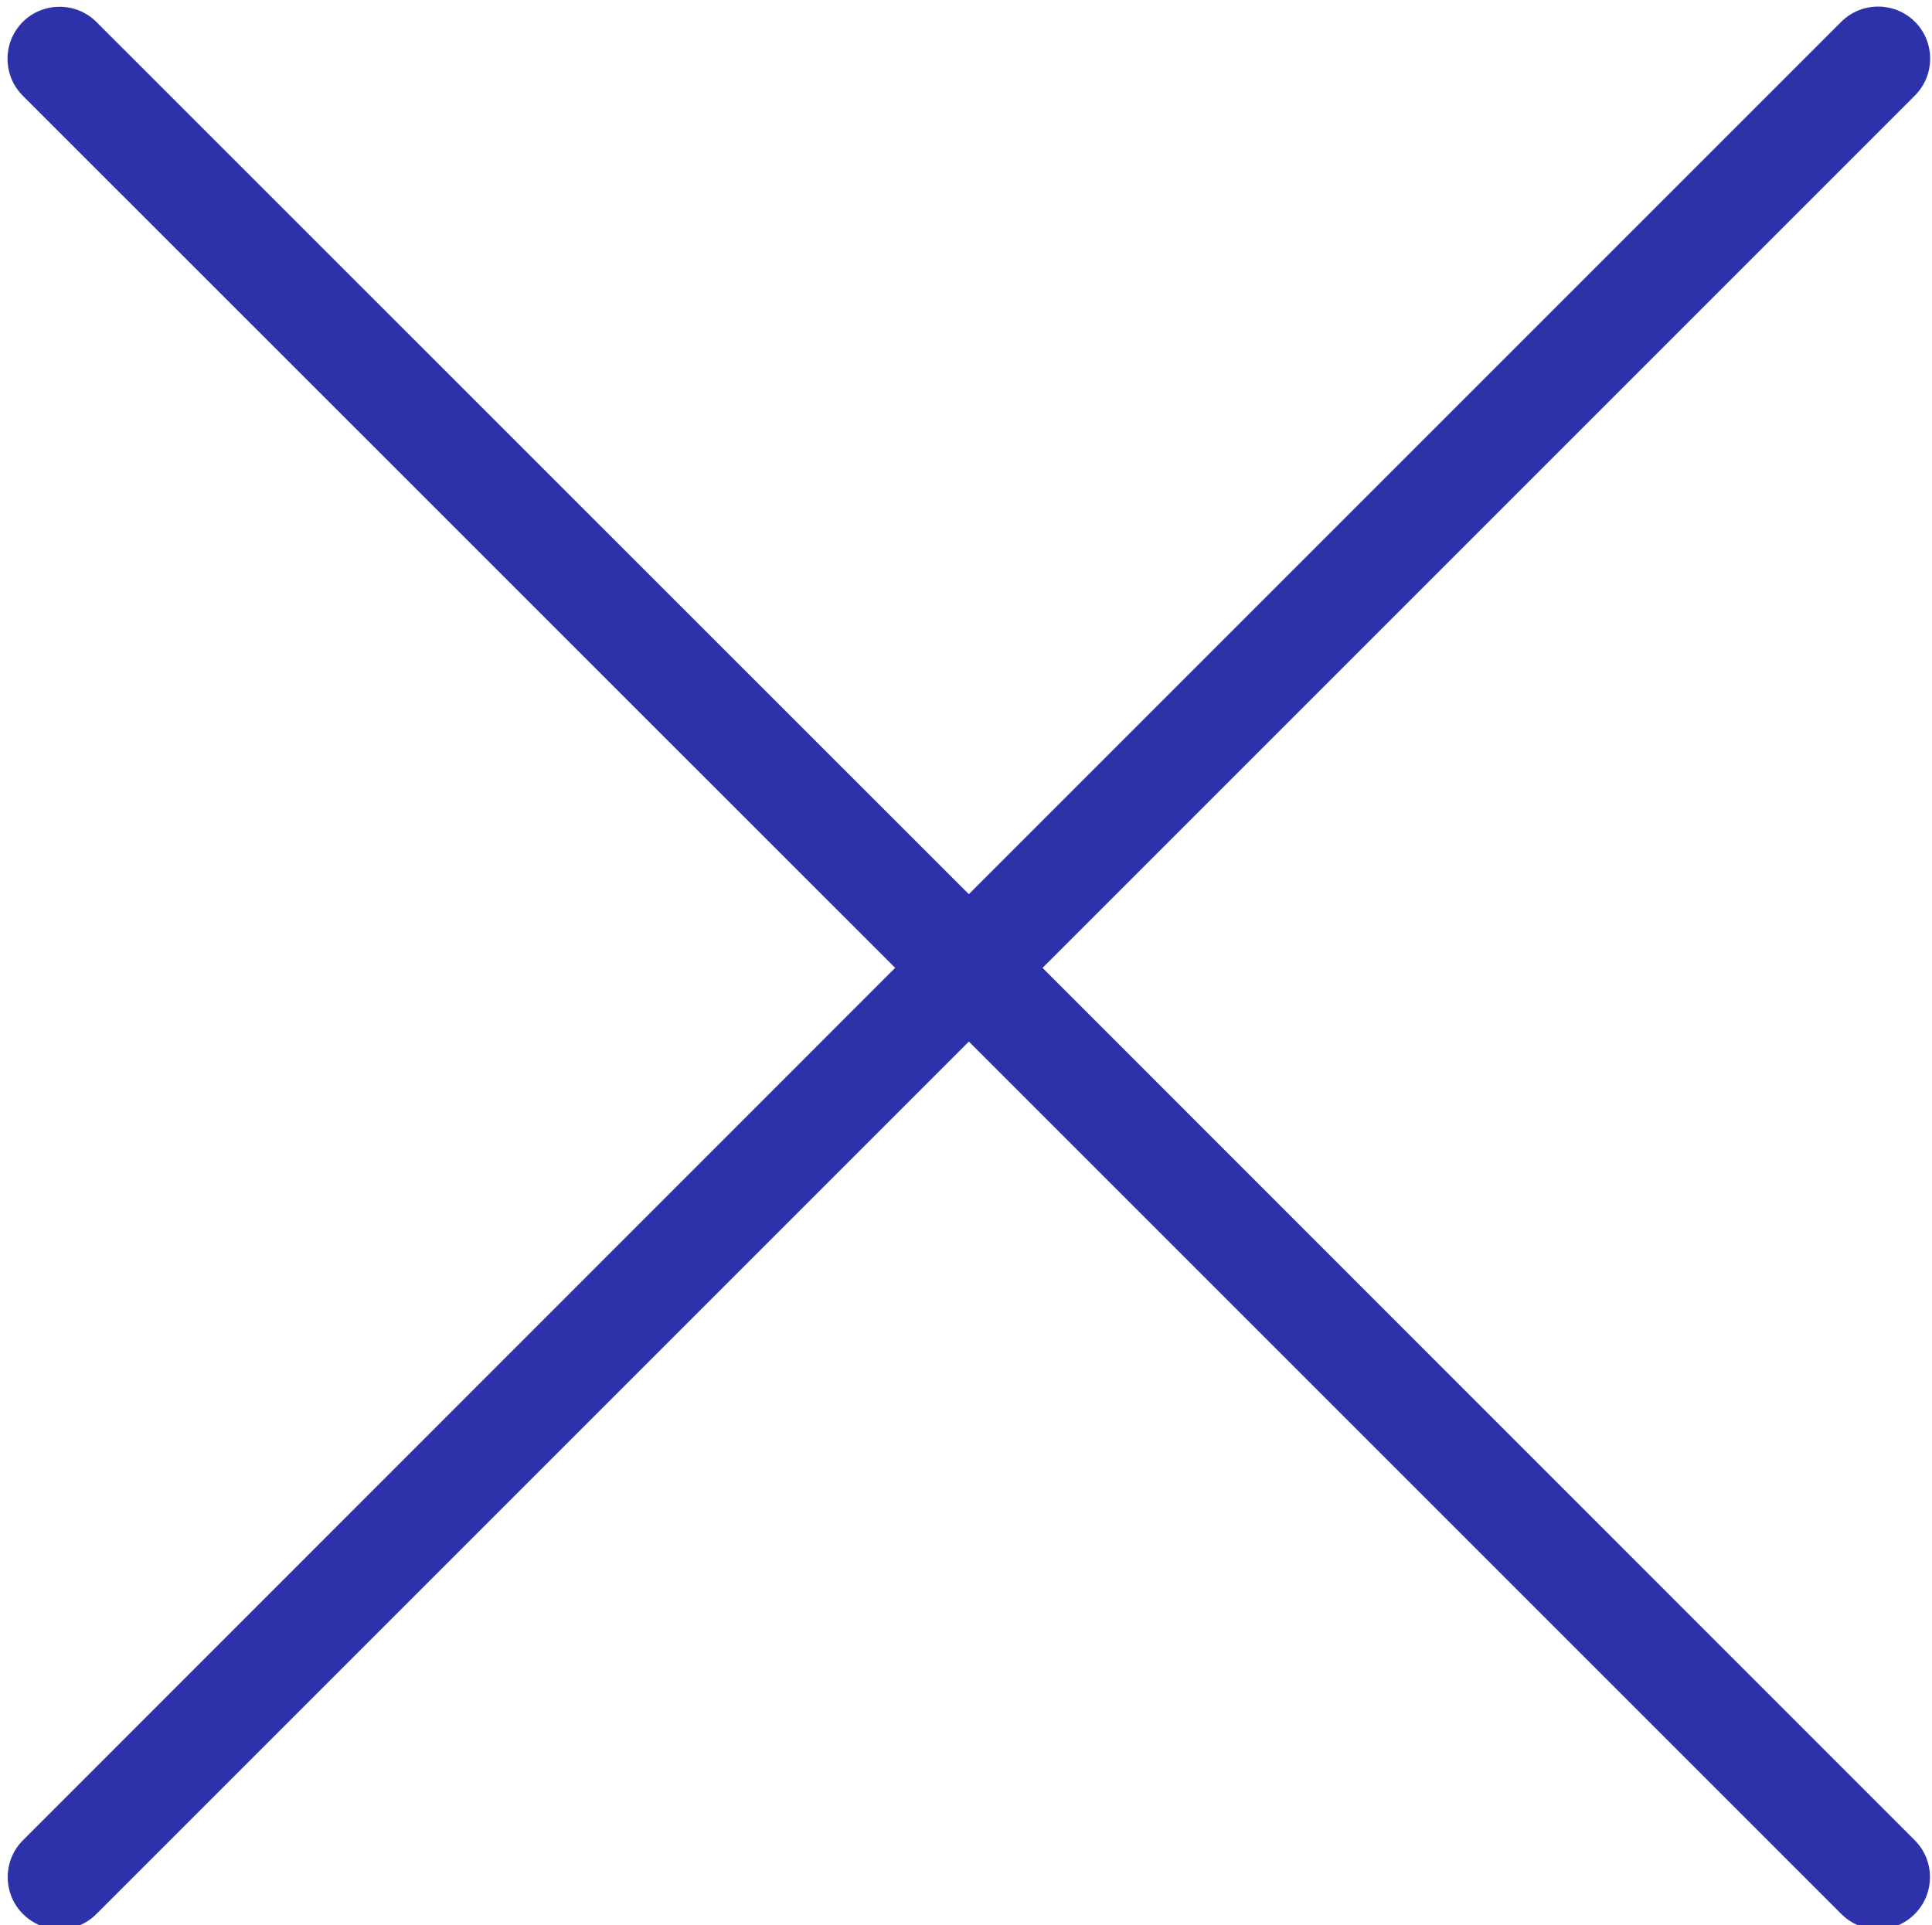 <?xml version="1.0" encoding="utf-8"?>
<!-- Generator: Adobe Illustrator 22.0.0, SVG Export Plug-In . SVG Version: 6.00 Build 0)  -->
<svg version="1.1" id="Livello_1" xmlns="http://www.w3.org/2000/svg" xmlns:xlink="http://www.w3.org/1999/xlink" x="0px" y="0px"
	 viewBox="0 0 1020 1016.5" style="enable-background:new 0 0 1020 1016.5;" xml:space="preserve">
<style type="text/css">
	.st0{display:none;}
	.st1{display:inline;}
	.st2{fill:none;stroke:#E6007E;stroke-width:4.610000e-02;stroke-miterlimit:10;}
	.st3{fill:none;stroke:#E3147F;stroke-width:4.610000e-02;stroke-miterlimit:10;}
	.st4{fill:none;stroke:#E3147F;stroke-miterlimit:10;}
	.st5{fill:none;stroke:#E3147F;stroke-width:5.070000e-02;stroke-miterlimit:10;}
	.st6{fill:none;stroke:#E3147F;stroke-width:4.150000e-02;stroke-miterlimit:10;}
	.st7{fill:none;stroke:#E3147F;stroke-width:4.040000e-02;stroke-miterlimit:10;}
	.st8{fill:none;stroke:#E3147F;stroke-width:5.770000e-02;stroke-miterlimit:10;}
	.st9{fill:none;stroke:#E3147F;stroke-width:3.460000e-02;stroke-miterlimit:10;}
	.st10{fill:none;stroke:#E3147F;stroke-width:2.310000e-02;stroke-miterlimit:10;}
	.st11{fill:#2D32AA;}
</style>
<g id="griglia" class="st0">
	<g class="st1">
		<rect x="-8" y="-8.5" class="st2" width="1040" height="1040"/>
		<g>
			<rect x="192" y="191.5" class="st3" width="640" height="640"/>
			<rect x="112" y="111.5" class="st3" width="800" height="800"/>
			<rect x="32" y="31.5" class="st3" width="960" height="960"/>
			<rect x="352" y="351.5" class="st3" width="320" height="320"/>
			<rect x="432" y="431.5" class="st3" width="160" height="160"/>
			<line class="st3" x1="1012" y1="11.5" x2="12" y2="1011.5"/>
			<line class="st3" x1="12" y1="11.5" x2="1012" y2="1011.5"/>
			<line class="st4" x1="752" y1="991.5" x2="752" y2="31.5"/>
			<line class="st4" x1="512" y1="991.5" x2="512" y2="31.5"/>
			<line class="st4" x1="272" y1="991.5" x2="272" y2="31.5"/>
			<line class="st4" x1="152" y1="991.5" x2="152" y2="31.5"/>
			<line class="st4" x1="392" y1="991.5" x2="392" y2="31.5"/>
			<line class="st4" x1="632" y1="991.5" x2="632" y2="31.5"/>
			<line class="st4" x1="872" y1="991.5" x2="872" y2="31.5"/>
			<line class="st4" x1="992" y1="751.5" x2="32" y2="751.5"/>
			<line class="st4" x1="992" y1="871.5" x2="32" y2="871.5"/>
			<line class="st4" x1="992" y1="631.5" x2="32" y2="631.5"/>
			<line class="st4" x1="992" y1="391.5" x2="32" y2="391.5"/>
			<line class="st4" x1="992" y1="151.5" x2="32" y2="151.5"/>
			<line class="st4" x1="992" y1="271.5" x2="32" y2="271.5"/>
			<line class="st4" x1="992" y1="511.5" x2="32" y2="511.5"/>
			<rect x="72" y="71.5" class="st5" width="880" height="880"/>
			<rect x="152" y="151.5" class="st6" width="720" height="720"/>
			<rect x="232" y="231.5" class="st7" width="560" height="560"/>
			<rect x="312" y="311.5" class="st8" width="400" height="400"/>
			<rect x="392" y="391.5" class="st9" width="240" height="240"/>
			<rect x="472" y="471.5" class="st10" width="80" height="80"/>
			<line class="st5" x1="72" y1="31.5" x2="72" y2="991.5"/>
			<line class="st5" x1="112" y1="31.5" x2="112" y2="991.5"/>
			<line class="st5" x1="192" y1="31.5" x2="192" y2="991.5"/>
			<line class="st5" x1="232" y1="31.5" x2="232" y2="991.5"/>
			<line class="st5" x1="312" y1="31.5" x2="312" y2="991.5"/>
			<line class="st5" x1="352" y1="31.5" x2="352" y2="991.5"/>
			<line class="st5" x1="432" y1="31.5" x2="432" y2="991.5"/>
			<line class="st5" x1="472" y1="31.5" x2="472" y2="991.5"/>
			<line class="st5" x1="552" y1="31.5" x2="552" y2="991.5"/>
			<line class="st5" x1="592" y1="31.5" x2="592" y2="991.5"/>
			<line class="st5" x1="672" y1="31.5" x2="672" y2="991.5"/>
			<line class="st5" x1="712" y1="31.5" x2="712" y2="991.5"/>
			<line class="st5" x1="792" y1="31.5" x2="792" y2="991.5"/>
			<line class="st5" x1="832" y1="31.5" x2="832" y2="991.5"/>
			<line class="st5" x1="912" y1="31.5" x2="912" y2="991.5"/>
			<line class="st5" x1="952" y1="31.5" x2="952" y2="991.5"/>
			<line class="st5" x1="992" y1="71.5" x2="32" y2="71.5"/>
			<line class="st5" x1="992" y1="111.5" x2="32" y2="111.5"/>
			<line class="st5" x1="992" y1="191.5" x2="32" y2="191.5"/>
			<line class="st5" x1="992" y1="231.5" x2="32" y2="231.5"/>
			<line class="st5" x1="992" y1="311.5" x2="32" y2="311.5"/>
			<line class="st5" x1="992" y1="351.5" x2="32" y2="351.5"/>
			<line class="st5" x1="992" y1="431.5" x2="32" y2="431.5"/>
			<line class="st5" x1="992" y1="471.5" x2="32" y2="471.5"/>
			<line class="st5" x1="992" y1="551.5" x2="32" y2="551.5"/>
			<line class="st5" x1="992" y1="591.5" x2="32" y2="591.5"/>
			<line class="st5" x1="992" y1="671.5" x2="32" y2="671.5"/>
			<line class="st5" x1="992" y1="711.5" x2="32" y2="711.5"/>
			<line class="st5" x1="992" y1="791.5" x2="32" y2="791.5"/>
			<line class="st5" x1="992" y1="831.5" x2="32" y2="831.5"/>
			<line class="st5" x1="992" y1="911.5" x2="32" y2="911.5"/>
			<line class="st5" x1="992" y1="951.5" x2="32" y2="951.5"/>
			<rect x="12" y="11.5" class="st4" width="1000" height="1000"/>
		</g>
	</g>
</g>
<g id="espanso">
	<path class="st11" d="M550.4,511L1011,50.4c10.7-10.7,10.7-28.2,0-38.9s-28.2-10.7-38.9,0L511.5,472.1L50.9,11.6
		C40.2,0.9,22.7,0.9,12,11.6S1.3,39.8,12,50.5L472.6,511L12.1,971.6c-10.7,10.7-10.7,28.2,0,38.9c5.4,5.4,12.4,8.1,19.4,8.1
		s14.1-2.7,19.4-8.1l460.6-460.6l460.6,460.6c5.4,5.4,12.4,8.1,19.4,8.1s14.1-2.7,19.4-8.1c10.7-10.7,10.7-28.2,0-38.9L550.4,511z"
		/>
</g>
</svg>
